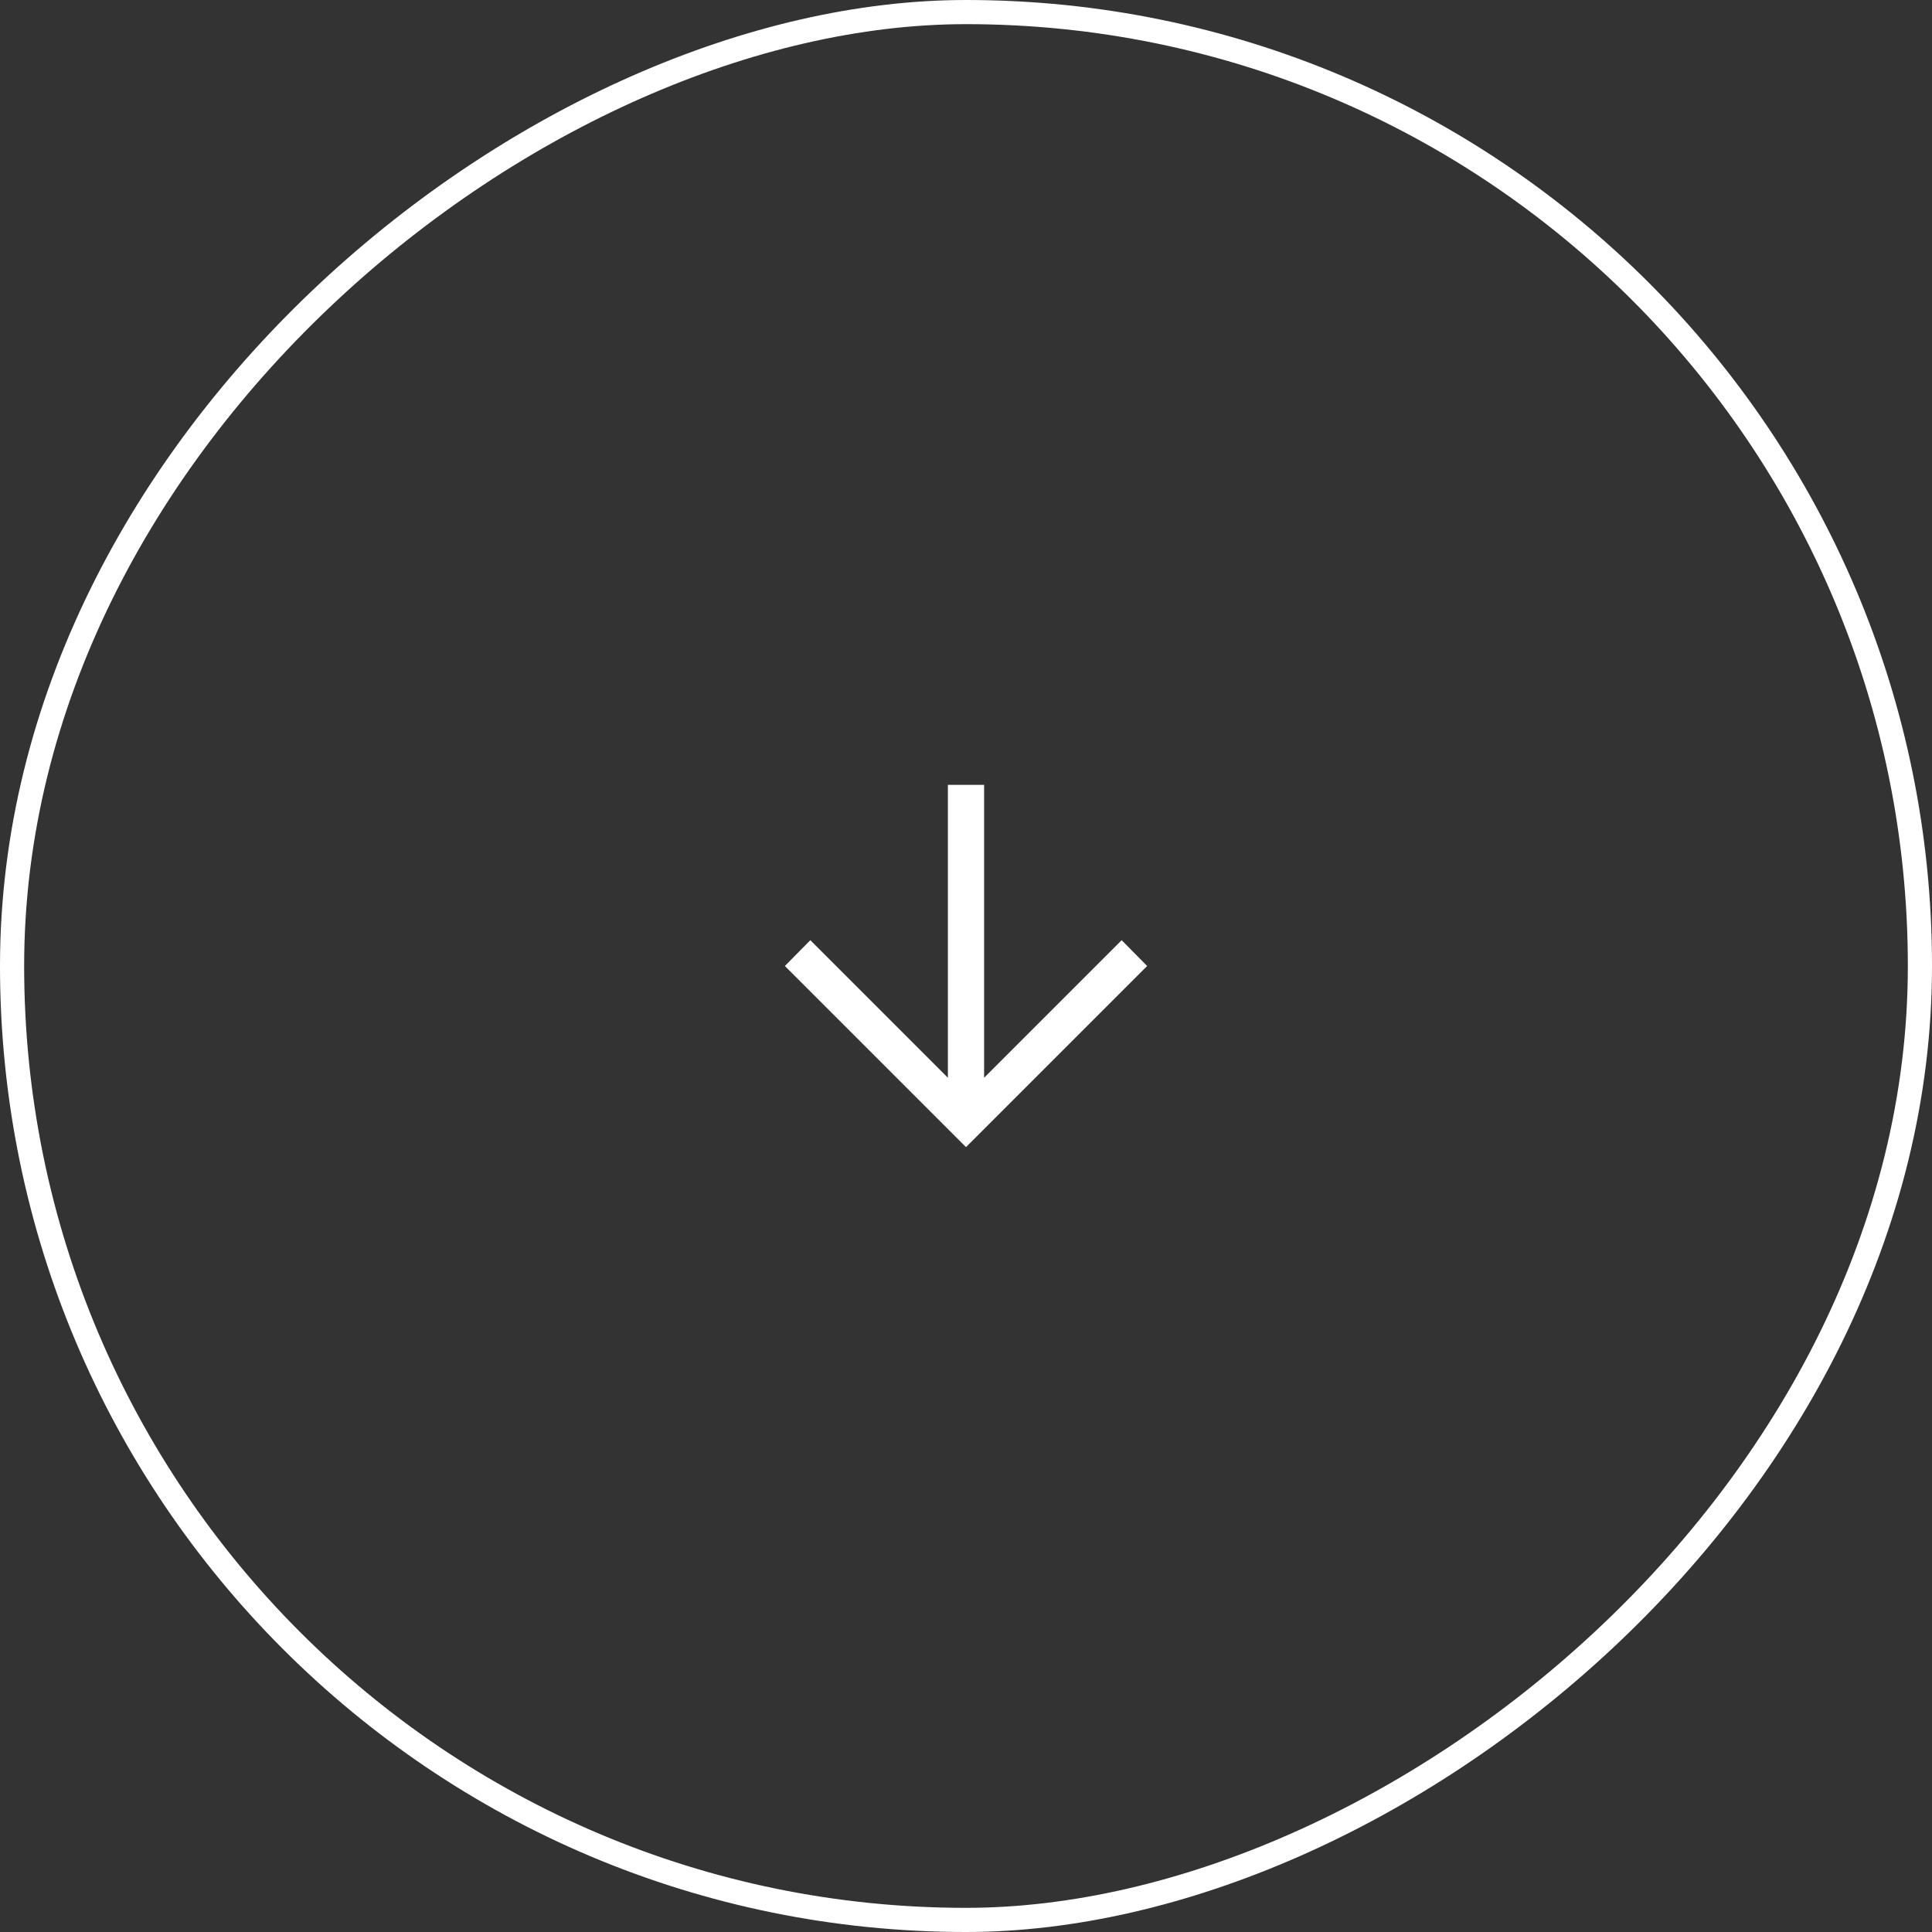 <?xml version="1.0" encoding="UTF-8"?> <svg xmlns="http://www.w3.org/2000/svg" width="80" height="80" viewBox="0 0 80 80" fill="none"><rect x="0" y="0" width="80" height="80" fill="#333333" stroke="none"/><rect x="79.5" y="0.5" width="79" height="79" rx="39.5" transform="rotate(90 79.5 0.5)" stroke="white"></rect><mask id="mask0_187_71" style="mask-type:alpha" maskUnits="userSpaceOnUse" x="28" y="28" width="24" height="24"><rect x="52" y="28" width="24" height="24" transform="rotate(90 52 28)" fill="#D9D9D9"></rect></mask><g mask="url(#mask0_187_71)"><path d="M39.25 44.627L39.25 32.5L40.75 32.5L40.75 44.627L46.446 38.931L47.5 40L40 47.5L32.5 40L33.554 38.931L39.25 44.627Z" fill="white"></path></g></svg> 